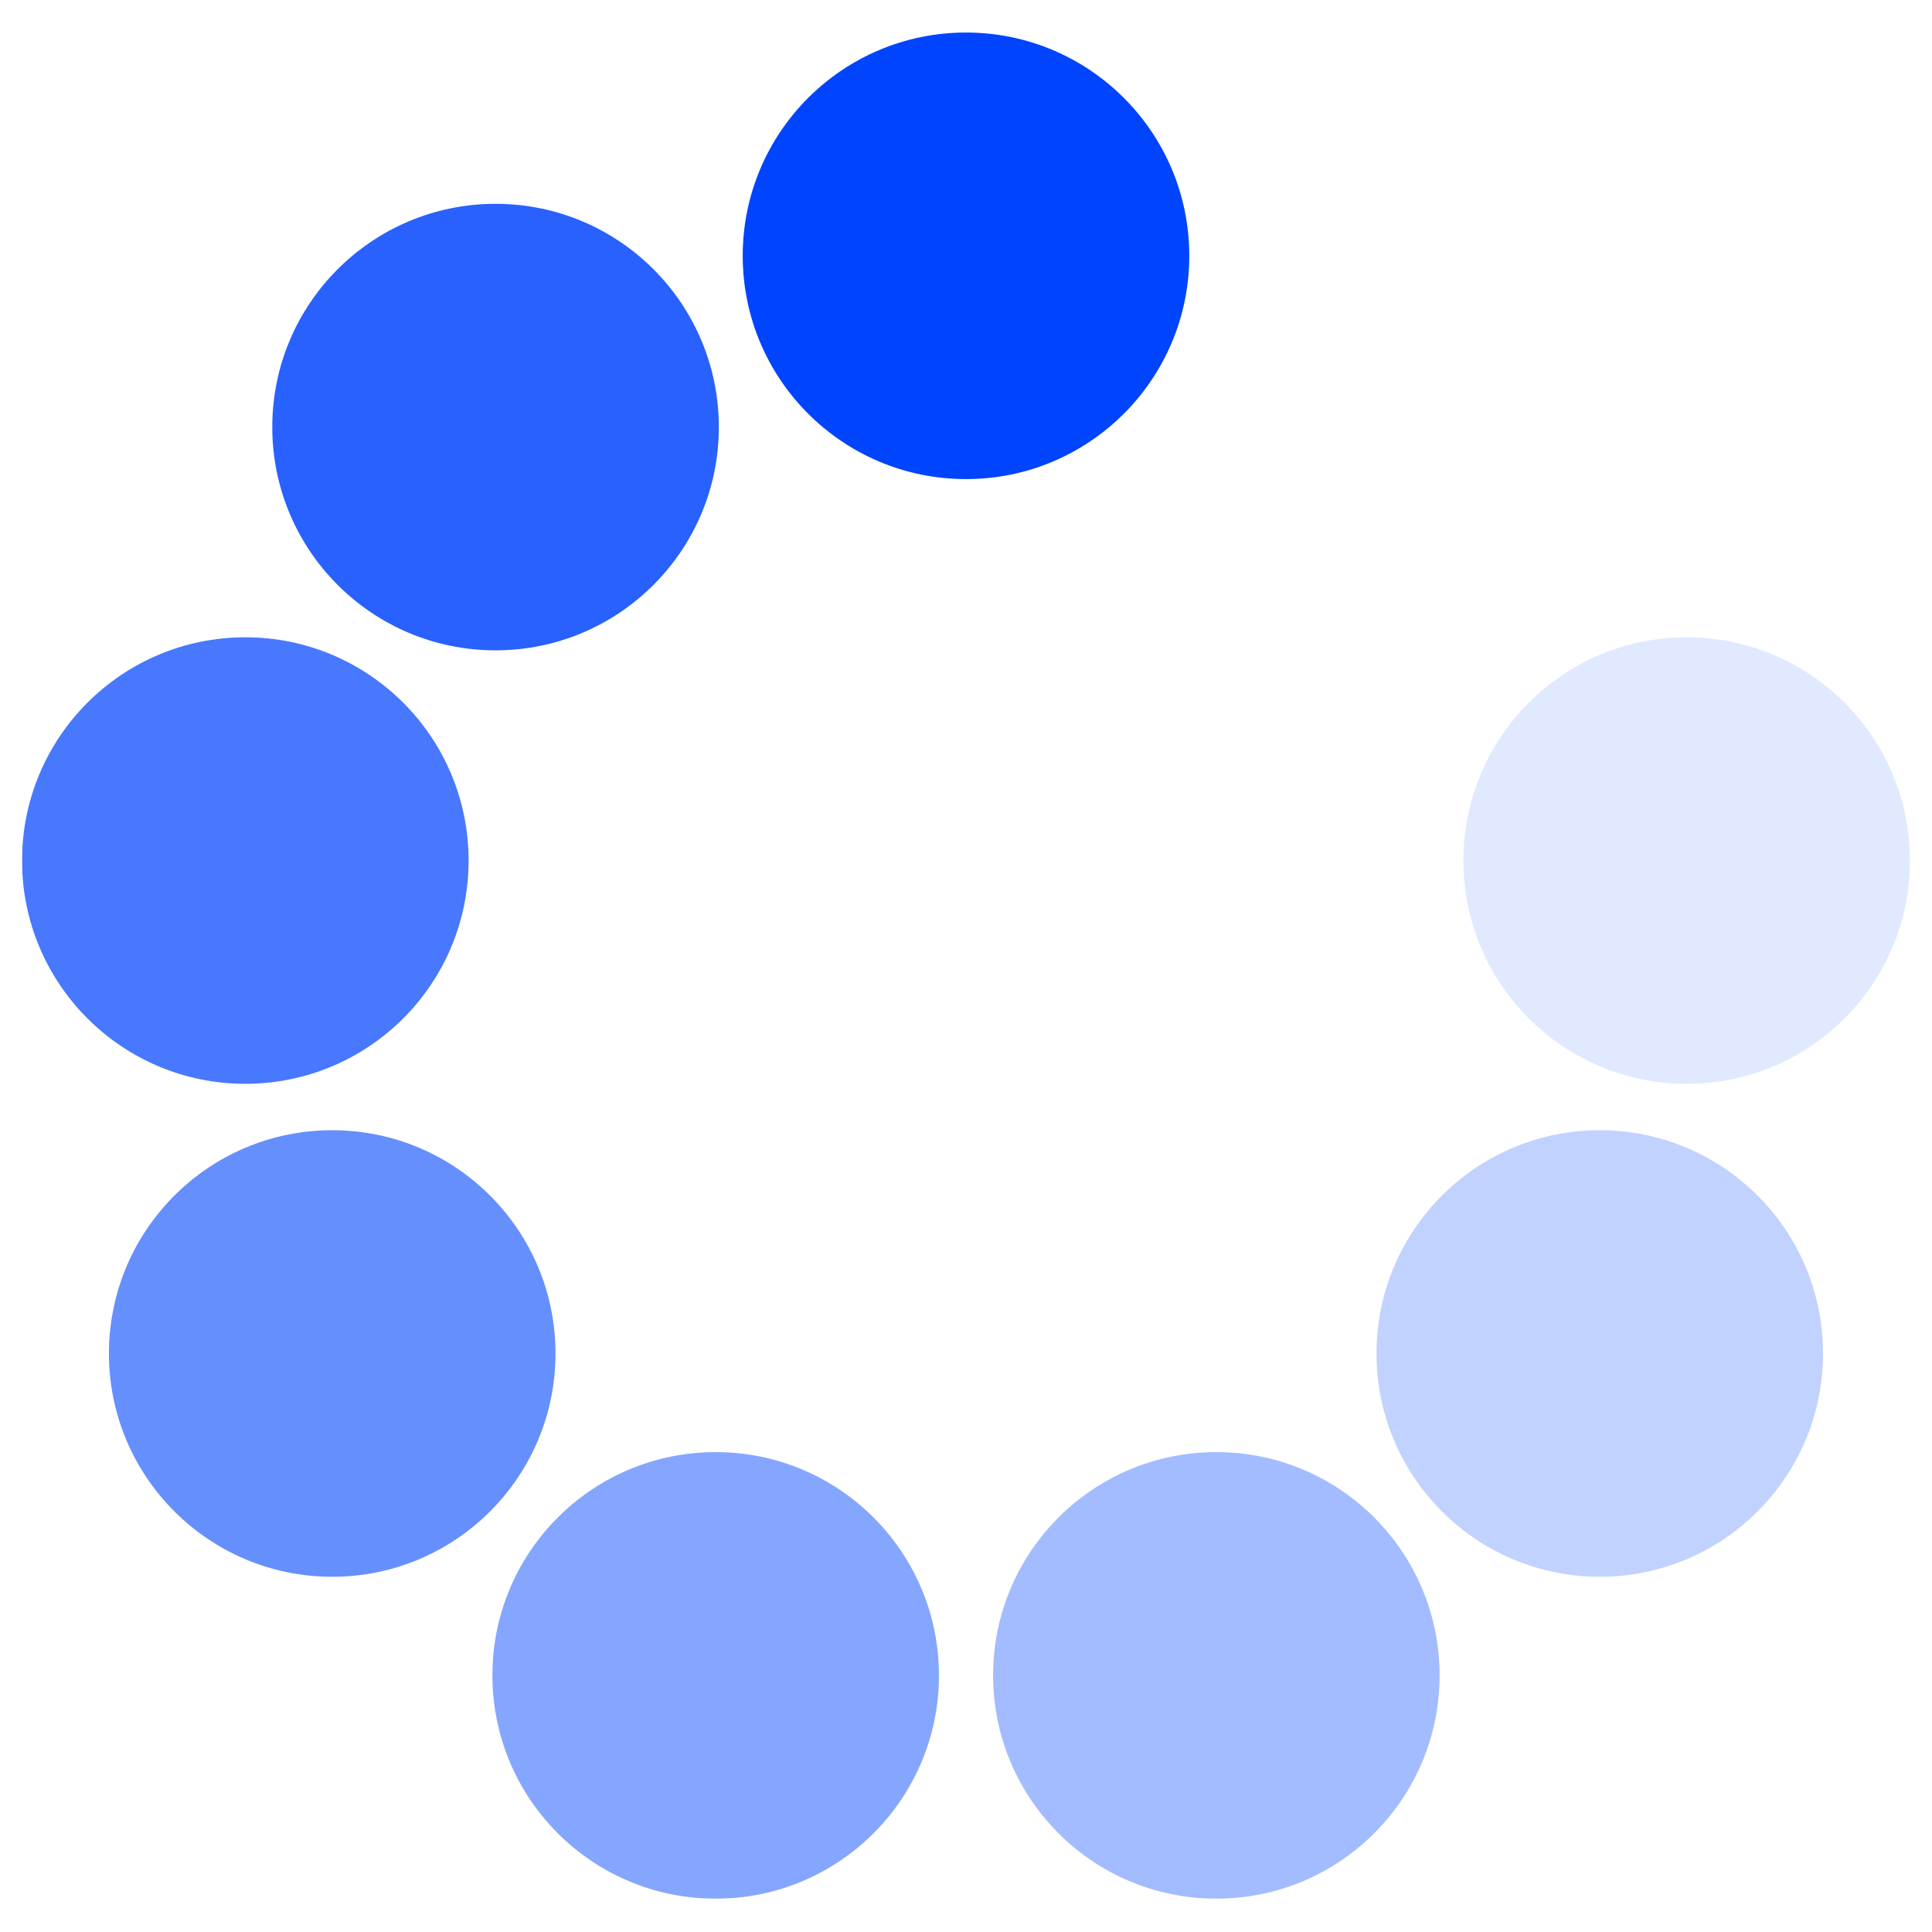 <svg width="44" height="44" viewBox="0 0 44 44" fill="none" xmlns="http://www.w3.org/2000/svg">
<g clip-path="url(#clip0_1178_2739)">
<path d="M22 10.911C24.808 10.911 27.085 8.634 27.085 5.826C27.085 3.017 24.808 0.741 22 0.741C19.192 0.741 16.915 3.017 16.915 5.826C16.915 8.634 19.192 10.911 22 10.911Z" fill="#0044FE"/>
<g opacity="0.84">
<path d="M11.286 14.811C14.094 14.811 16.371 12.535 16.371 9.726C16.371 6.918 14.094 4.642 11.286 4.642C8.478 4.642 6.201 6.918 6.201 9.726C6.201 12.535 8.478 14.811 11.286 14.811Z" fill="#0044FE"/>
</g>
<g opacity="0.72">
<path d="M5.587 24.683C8.396 24.683 10.672 22.407 10.672 19.599C10.672 16.79 8.396 14.514 5.587 14.514C2.779 14.514 0.502 16.79 0.502 19.599C0.502 22.407 2.779 24.683 5.587 24.683Z" fill="#0044FE"/>
</g>
<g opacity="0.6">
<path d="M7.566 35.91C10.375 35.91 12.651 33.633 12.651 30.825C12.651 28.017 10.375 25.74 7.566 25.74C4.758 25.74 2.481 28.017 2.481 30.825C2.481 33.633 4.758 35.91 7.566 35.91Z" fill="#0044FE"/>
</g>
<g opacity="0.48">
<path d="M16.299 43.241C19.107 43.241 21.384 40.964 21.384 38.156C21.384 35.347 19.107 33.071 16.299 33.071C13.49 33.071 11.214 35.347 11.214 38.156C11.214 40.964 13.49 43.241 16.299 43.241Z" fill="#0044FE"/>
</g>
<g opacity="0.36">
<path d="M27.702 43.241C30.51 43.241 32.786 40.964 32.786 38.156C32.786 35.347 30.51 33.071 27.702 33.071C24.893 33.071 22.617 35.347 22.617 38.156C22.617 40.964 24.893 43.241 27.702 43.241Z" fill="#0044FE"/>
</g>
<g opacity="0.24">
<path d="M36.434 35.91C39.242 35.91 41.518 33.633 41.518 30.825C41.518 28.017 39.242 25.74 36.434 25.74C33.625 25.74 31.349 28.017 31.349 30.825C31.349 33.633 33.625 35.91 36.434 35.91Z" fill="#0044FE"/>
</g>
<g opacity="0.12">
<path d="M38.413 24.683C41.221 24.683 43.497 22.407 43.497 19.599C43.497 16.79 41.221 14.514 38.413 14.514C35.604 14.514 33.328 16.79 33.328 19.599C33.328 22.407 35.604 24.683 38.413 24.683Z" fill="#0044FE"/>
</g>
</g>
<defs>
<clipPath id="clip0_1178_2739">
<rect width="43" height="42.5" fill="white" transform="translate(0.5 0.741)"/>
</clipPath>
</defs>
</svg>
